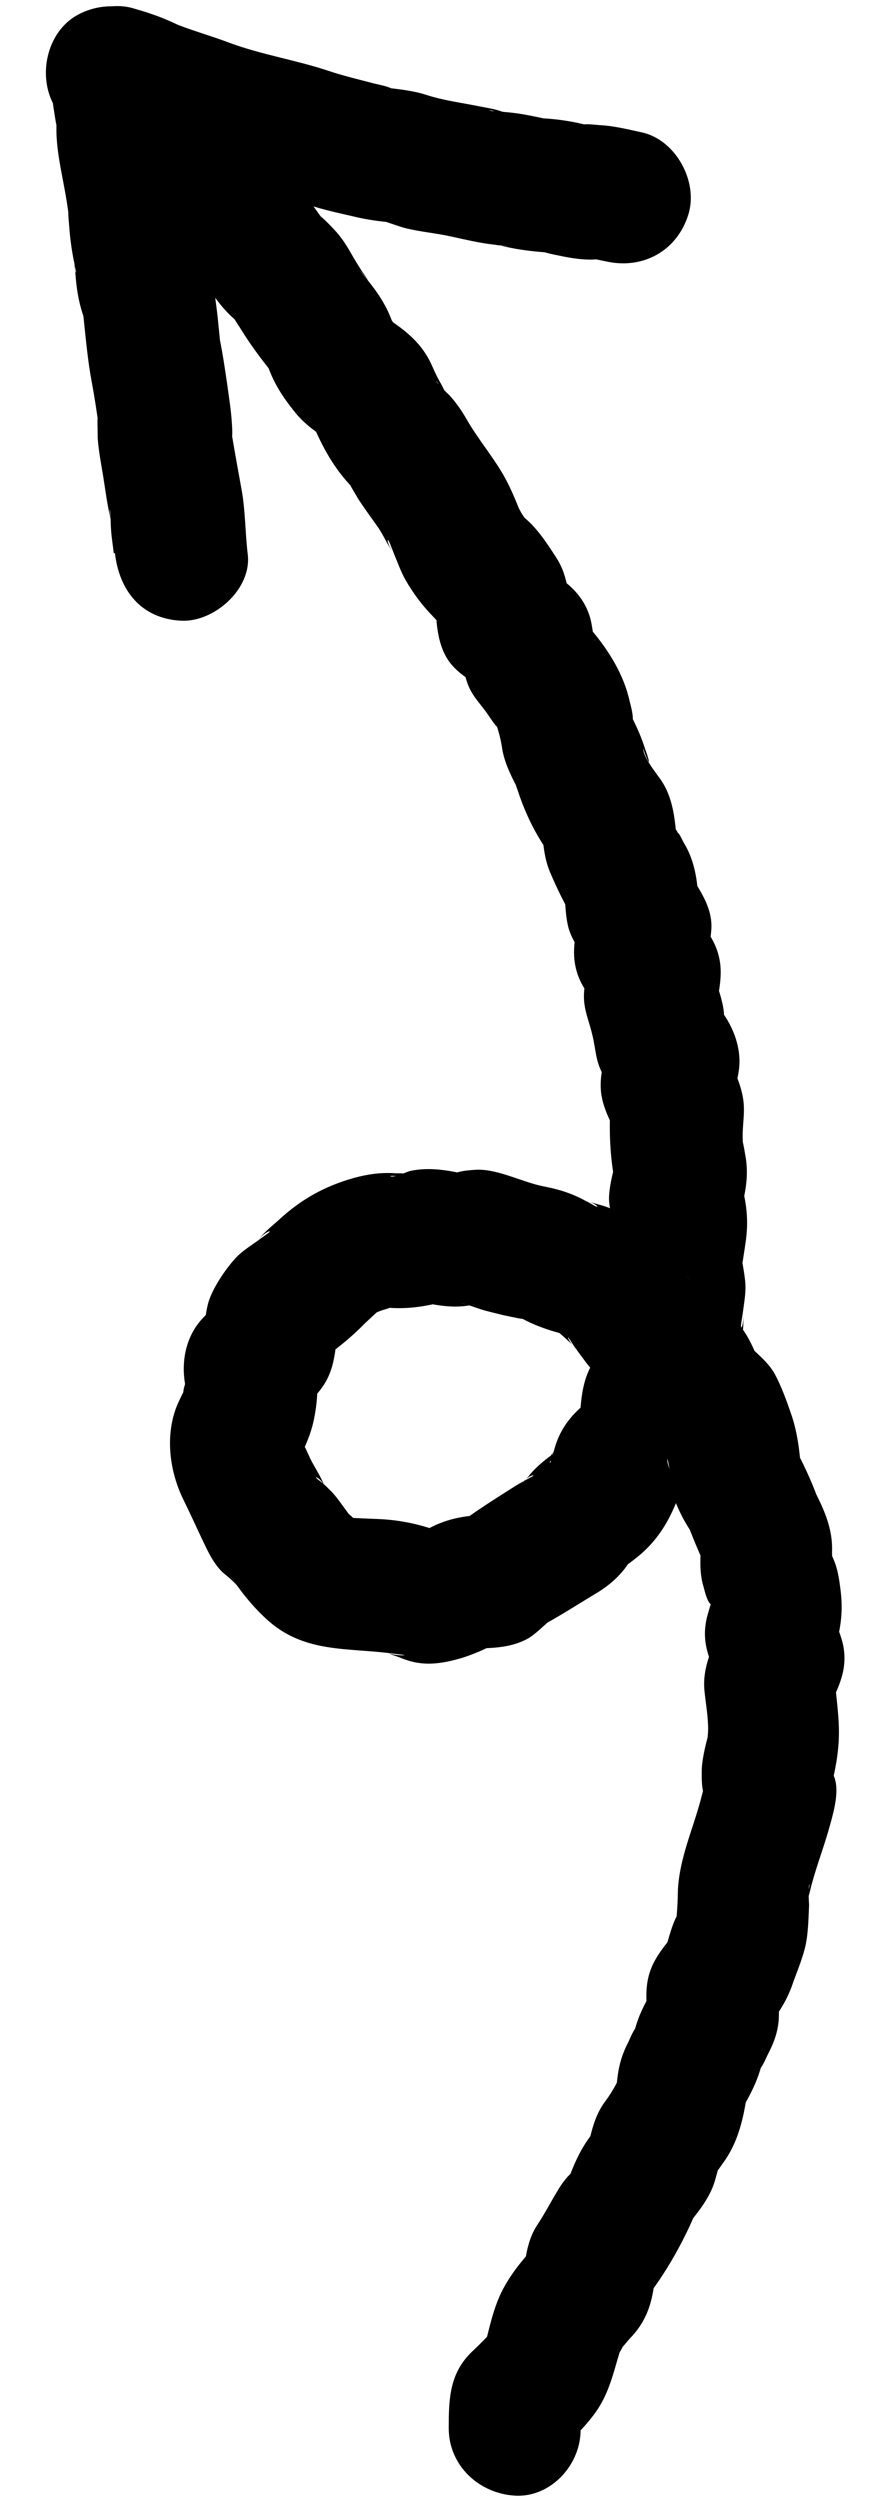 <svg width="16" height="45" viewBox="0 0 16 45" fill="none" xmlns="http://www.w3.org/2000/svg">
<path d="M8.085 43.706C8.086 43.188 8.095 42.722 8.502 42.331C8.693 42.15 8.853 41.99 9.013 41.782L8.712 42.31C8.808 41.949 8.884 41.541 9.062 41.205C9.24 40.869 9.49 40.585 9.753 40.309L9.408 41.148C9.456 40.764 9.469 40.355 9.691 40.032C9.823 39.831 9.922 39.635 10.048 39.43C10.099 39.34 10.167 39.246 10.239 39.167C10.435 38.962 10.145 39.469 10.204 39.318C10.223 39.26 10.248 39.2 10.273 39.141C10.373 38.885 10.477 38.663 10.644 38.442C10.727 38.337 10.808 38.228 10.891 38.123L10.59 38.651C10.66 38.349 10.719 38.069 10.908 37.819C11.045 37.635 11.132 37.459 11.233 37.25L11.072 37.845C11.087 37.706 11.107 37.56 11.122 37.421C11.15 37.178 11.206 36.975 11.322 36.756C11.344 36.709 11.421 36.518 11.467 36.494C11.502 36.472 11.365 36.809 11.382 36.699C11.389 36.661 11.408 36.621 11.421 36.582C11.447 36.505 11.467 36.429 11.494 36.357C11.577 36.123 11.699 35.926 11.822 35.711L11.661 36.306C11.647 35.993 11.613 35.714 11.741 35.409C11.851 35.145 12.072 34.909 12.25 34.679L11.948 35.207C12.029 34.985 12.087 34.682 12.201 34.475C12.288 34.322 12.174 34.917 12.183 34.627C12.188 34.537 12.195 34.453 12.201 34.369C12.21 34.249 12.212 34.125 12.215 34.007C12.248 33.434 12.481 32.937 12.626 32.392C12.647 32.316 12.663 32.247 12.683 32.171L12.717 32.056C12.752 31.929 12.739 32.009 12.689 32.299C12.642 32.212 12.642 31.994 12.644 31.894C12.64 31.707 12.709 31.418 12.762 31.227C12.816 31.037 12.726 31.678 12.739 31.38C12.746 31.296 12.758 31.211 12.759 31.128C12.76 30.893 12.715 30.658 12.692 30.423C12.653 29.993 12.85 29.623 13.016 29.243L12.9 30.156C12.757 29.795 12.64 29.532 12.737 29.113C12.766 29.005 12.8 28.89 12.836 28.786C12.919 28.552 12.846 29.236 12.801 28.831C12.796 28.767 12.785 28.706 12.78 28.642C12.765 28.523 12.87 28.936 12.801 28.872C12.739 28.818 12.696 28.636 12.676 28.559C12.595 28.298 12.621 28.027 12.631 27.76L12.797 28.379C12.664 28.103 12.545 27.83 12.434 27.548C12.403 27.474 12.378 27.404 12.347 27.33C12.283 27.159 12.555 27.739 12.412 27.507C12.322 27.367 12.246 27.216 12.182 27.063C12.082 26.82 12.077 26.562 12.056 26.309C12.036 26.039 11.976 26.295 12.081 26.467C12.051 26.422 12.05 26.352 12.037 26.303C11.972 26.085 11.888 25.878 11.802 25.666L12.117 26.211C11.944 26.045 11.717 25.871 11.601 25.655C11.485 25.44 11.411 25.183 11.313 24.951L11.87 25.683C11.392 25.353 10.929 24.995 10.567 24.534C10.468 24.402 10.368 24.27 10.278 24.129C10.16 23.949 10.3 24.253 10.41 24.294C10.364 24.276 10.3 24.188 10.262 24.157C10.107 24.011 9.943 23.878 9.773 23.741L10.297 24.048C9.956 23.969 9.651 23.874 9.342 23.698C9.309 23.684 9.276 23.669 9.247 23.647C9.134 23.572 9.623 23.747 9.447 23.741C9.365 23.739 9.27 23.712 9.191 23.698C9.062 23.673 8.943 23.641 8.818 23.61C8.712 23.585 8.616 23.552 8.513 23.515C8.448 23.491 8.369 23.477 8.308 23.446C8.453 23.531 8.696 23.46 8.439 23.499C8.099 23.555 7.774 23.472 7.443 23.408L8.066 23.411C7.724 23.503 7.414 23.562 7.053 23.542C6.734 23.521 7.187 23.476 7.204 23.495C7.187 23.476 7.009 23.548 6.976 23.556C6.9 23.577 6.661 23.664 6.95 23.546C7.253 23.418 6.966 23.541 6.9 23.577C6.884 23.581 6.716 23.65 6.713 23.662C6.707 23.64 7.064 23.363 6.836 23.576C6.747 23.659 6.659 23.741 6.57 23.824C6.315 24.086 6.04 24.301 5.741 24.51L6.171 24.072L5.935 24.429L6.096 23.834C6.058 24.126 6.049 24.463 5.935 24.735C5.813 25.038 5.587 25.216 5.361 25.435L5.706 24.596C5.732 24.93 5.724 25.226 5.655 25.556C5.586 25.886 5.439 26.161 5.29 26.453L5.451 25.858L5.474 26.292L5.308 25.673C5.404 25.858 5.494 26.04 5.579 26.229C5.653 26.397 5.835 26.642 5.859 26.818C5.831 26.602 5.583 26.527 5.756 26.651C5.815 26.695 5.876 26.749 5.924 26.8C6.048 26.914 6.138 27.055 6.237 27.187C6.284 27.251 6.328 27.309 6.369 27.375C6.506 27.579 6.102 27.117 6.261 27.233C6.356 27.302 6.442 27.408 6.528 27.491L6.004 27.184C6.096 27.224 6.203 27.255 6.291 27.302C6.544 27.439 5.874 27.284 6.225 27.313C6.42 27.326 6.609 27.334 6.803 27.341C7.226 27.357 7.622 27.445 8.014 27.604L7.39 27.601C7.504 27.57 7.626 27.526 7.741 27.518C7.934 27.502 7.351 27.717 7.569 27.594C7.635 27.558 7.707 27.522 7.773 27.486C8.147 27.298 8.495 27.269 8.9 27.261L8.04 27.615C8.428 27.281 8.844 27.029 9.271 26.756C9.356 26.704 9.452 26.649 9.544 26.601C9.734 26.508 9.468 26.556 9.397 26.728C9.422 26.668 9.499 26.607 9.537 26.555C9.725 26.323 9.984 26.159 10.228 25.982L9.798 26.421C9.864 26.321 9.927 26.163 10.017 26.086C9.893 26.189 9.886 26.468 9.939 26.253C9.964 26.171 9.988 26.088 10.012 26.005C10.184 25.494 10.54 25.258 10.944 24.962L10.398 25.684C10.423 25.56 10.441 25.431 10.473 25.311C10.515 25.141 10.427 25.77 10.451 25.47C10.454 25.393 10.462 25.314 10.47 25.236C10.51 24.843 10.607 24.594 10.849 24.282C10.926 24.179 11.009 24.075 11.091 23.97L10.791 25.132C10.741 24.793 10.62 24.384 10.725 24.057C10.831 23.716 11.096 23.446 11.319 23.169L10.973 24.008C10.986 23.622 11.033 23.251 11.088 22.872L11.088 23.501C11.016 23.103 10.97 22.757 11.027 22.342C11.062 22.103 11.098 21.864 11.134 21.631L11.134 22.26C11.072 22.03 10.962 21.771 10.974 21.533C10.986 21.295 11.06 21.052 11.113 20.814L11.113 21.443C10.995 20.916 10.971 20.435 10.997 19.905L11.163 20.524C11.033 20.254 10.87 19.974 10.832 19.679C10.793 19.36 10.887 19.082 10.97 18.784L11.097 19.713C11.023 19.587 10.938 19.468 10.864 19.341C10.727 19.09 10.739 18.898 10.674 18.634C10.603 18.324 10.484 18.12 10.532 17.778C10.561 17.583 10.596 17.385 10.63 17.188L10.757 18.118C10.564 17.852 10.4 17.655 10.353 17.303C10.314 17.008 10.397 16.686 10.451 16.39L10.578 17.32C10.454 17.118 10.285 16.898 10.233 16.66C10.18 16.421 10.181 16.162 10.168 15.919L10.334 16.539C10.168 16.266 10.037 15.995 9.911 15.7C9.786 15.404 9.782 15.088 9.75 14.773L9.916 15.393C9.675 15.058 9.507 14.733 9.365 14.336C9.333 14.238 9.296 14.143 9.271 14.049C9.224 13.874 9.446 14.396 9.365 14.271C9.343 14.23 9.326 14.188 9.303 14.147C9.183 13.914 9.076 13.69 9.041 13.429C9.013 13.26 8.973 13.13 8.918 12.969C8.791 12.626 9.124 13.284 8.929 13.054C8.869 12.982 8.817 12.896 8.76 12.817C8.678 12.704 8.579 12.595 8.506 12.474C8.37 12.251 8.349 11.998 8.312 11.75L8.869 12.482C8.571 12.303 8.204 12.131 8.03 11.808C7.856 11.484 7.858 11.101 7.842 10.736L8.008 11.355C7.944 11.267 7.879 11.178 7.819 11.083C7.691 10.888 8.046 11.322 7.943 11.243C7.899 11.208 7.862 11.159 7.822 11.117C7.615 10.908 7.442 10.678 7.298 10.423C7.221 10.285 7.167 10.129 7.104 9.981C7.081 9.917 7.054 9.859 7.031 9.795C6.95 9.599 6.974 9.822 7.11 9.98C6.988 9.83 6.912 9.633 6.8 9.475C6.688 9.317 6.569 9.155 6.46 8.99C6.418 8.919 6.374 8.843 6.332 8.772C6.134 8.425 6.574 9.001 6.367 8.792C6.014 8.434 5.804 8.038 5.611 7.578L6.047 8.013C5.785 7.837 5.52 7.673 5.32 7.427C5.137 7.199 4.987 6.987 4.871 6.707C4.819 6.579 4.769 6.458 4.723 6.329L5.038 6.873C4.788 6.57 4.548 6.264 4.341 5.926C4.291 5.845 4.219 5.753 4.189 5.661C4.147 5.549 4.418 5.887 4.315 5.827C4.273 5.803 4.237 5.754 4.2 5.723C4.008 5.551 3.868 5.353 3.723 5.139C3.695 5.1 3.669 5.066 3.646 5.025C3.585 4.906 3.928 5.296 3.778 5.213C3.695 5.164 3.603 5.083 3.534 5.019C3.42 4.921 3.32 4.806 3.219 4.692C2.89 4.31 2.711 3.859 2.534 3.395L2.849 3.939C2.518 3.681 2.2 3.431 1.932 3.104C1.604 2.704 1.252 2.369 0.986 1.917C0.666 1.374 0.84 0.569 1.404 0.265C1.969 -0.039 2.698 0.119 3.045 0.696C3.1 0.793 3.186 0.899 3.227 1.005C3.267 1.112 2.953 0.744 3.123 0.857C3.18 0.895 3.237 0.956 3.291 1.006C3.431 1.139 3.539 1.304 3.673 1.456C3.834 1.642 3.991 1.794 4.178 1.949C4.5 2.216 4.693 2.393 4.863 2.812C4.905 2.924 4.951 3.03 4.992 3.142C4.802 2.628 4.974 2.988 5.065 3.175C5.145 3.342 4.791 2.867 4.956 3.028C5.01 3.078 5.055 3.137 5.105 3.194C5.171 3.264 5.237 3.317 5.312 3.379C5.474 3.506 5.579 3.614 5.701 3.787C5.755 3.86 6.03 4.257 5.825 3.988C5.619 3.72 5.946 4.05 6.011 4.121C6.141 4.256 6.239 4.406 6.328 4.565C6.383 4.662 6.445 4.762 6.506 4.858C6.546 4.923 6.605 4.99 6.635 5.058C6.626 5.025 6.374 4.735 6.547 4.947C6.745 5.187 6.916 5.412 7.036 5.709C7.088 5.836 7.139 5.963 7.191 6.091L6.876 5.546C6.938 5.624 7.01 5.698 7.066 5.777C7.184 5.957 6.972 5.709 6.901 5.681C6.96 5.706 7.016 5.762 7.071 5.794C7.392 6.013 7.639 6.241 7.794 6.605C7.824 6.673 7.853 6.736 7.888 6.803C7.915 6.86 7.953 6.915 7.98 6.972C8.109 7.237 7.864 6.863 7.862 6.857C7.855 6.894 8.075 7.088 8.109 7.126C8.226 7.259 8.32 7.393 8.407 7.546C8.594 7.872 8.834 8.16 9.031 8.483C9.188 8.741 9.295 9.012 9.404 9.288C9.434 9.357 9.526 9.591 9.407 9.299C9.299 9.028 9.37 9.204 9.416 9.268C9.452 9.317 9.485 9.373 9.517 9.429C9.615 9.62 9.295 9.206 9.403 9.283C9.656 9.468 9.856 9.779 10.024 10.039C10.254 10.395 10.256 10.794 10.277 11.2L9.674 10.145C10.083 10.388 10.487 10.614 10.634 11.122C10.658 11.209 10.672 11.305 10.685 11.396C10.688 11.407 10.704 11.532 10.709 11.531C10.732 11.53 10.471 11.118 10.668 11.354C10.975 11.718 11.242 12.152 11.344 12.618C11.364 12.695 11.419 12.898 11.397 12.968C11.383 13.002 11.218 12.605 11.316 12.773C11.35 12.834 11.386 12.907 11.415 12.97C11.49 13.12 11.556 13.278 11.609 13.435C11.625 13.495 11.652 13.552 11.67 13.618C11.754 13.889 11.584 13.512 11.593 13.462C11.565 13.594 11.819 13.913 11.893 14.017C12.126 14.342 12.159 14.727 12.194 15.117C12.212 15.336 12.077 14.767 12.19 14.948C12.229 15.008 12.245 15.092 12.274 15.155C12.37 15.382 12.178 14.969 12.205 14.985C12.244 14.998 12.297 15.131 12.316 15.161C12.543 15.529 12.574 15.927 12.594 16.35L12.428 15.731C12.613 16.028 12.834 16.333 12.818 16.707C12.804 16.958 12.745 17.215 12.699 17.456L12.572 16.527C12.765 16.792 12.928 16.989 12.976 17.341C13.014 17.636 12.931 17.953 12.88 18.242L12.88 17.613C12.921 17.744 12.974 17.876 13.005 18.015C13.029 18.103 13.046 18.21 13.046 18.298C13.049 18.373 13.109 18.51 13.004 18.25C12.9 17.99 12.949 18.13 12.987 18.184C13.219 18.487 13.364 18.877 13.314 19.255C13.287 19.456 13.232 19.641 13.179 19.837L13.052 18.907C13.209 19.23 13.388 19.552 13.403 19.913C13.411 20.093 13.379 20.277 13.381 20.459C13.381 20.524 13.386 20.587 13.386 20.652C13.38 20.889 13.313 20.313 13.353 20.443C13.388 20.551 13.408 20.669 13.427 20.782C13.502 21.173 13.424 21.488 13.335 21.852L13.335 21.224C13.451 21.633 13.498 21.962 13.429 22.398C13.396 22.624 13.358 22.851 13.326 23.078L13.326 22.449C13.361 22.645 13.4 22.834 13.423 23.028C13.45 23.238 13.409 23.431 13.383 23.638C13.374 23.693 13.366 23.748 13.357 23.804C13.328 24 13.416 23.847 13.383 23.615C13.425 23.927 13.342 24.354 13.208 24.614C13.101 24.824 12.883 25.03 12.735 25.216L13.035 24.055C13.085 24.394 13.206 24.802 13.102 25.13C12.997 25.458 12.745 25.731 12.533 26.005L12.879 25.166C12.85 25.515 12.819 25.858 12.741 26.196C12.618 26.735 12.212 27.002 11.799 27.307L12.345 26.585C12.165 27.173 11.94 27.68 11.437 28.062C11.36 28.124 11.277 28.181 11.199 28.238C10.955 28.415 11.483 27.932 11.269 28.219C11.105 28.433 10.908 28.586 10.676 28.718C10.605 28.761 9.842 29.236 9.836 29.214C9.839 29.225 10.16 28.945 10.019 29.071C9.982 29.104 9.948 29.131 9.91 29.165C9.792 29.267 9.632 29.427 9.505 29.497C9.179 29.672 8.834 29.665 8.475 29.673L9.089 29.508C8.751 29.681 8.426 29.838 8.05 29.91C7.723 29.974 7.479 29.951 7.19 29.829C7.138 29.808 7.044 29.786 7 29.75C7.067 29.803 7.398 29.802 7.248 29.784C7.187 29.777 7.127 29.769 7.067 29.762C6.276 29.656 5.506 29.757 4.845 29.182C4.564 28.934 4.327 28.639 4.126 28.322C4.36 28.695 4.297 28.547 4.153 28.421C4.105 28.375 4.049 28.337 4.001 28.291C3.826 28.115 3.732 27.893 3.627 27.675C3.517 27.439 3.408 27.204 3.291 26.965C3.038 26.434 2.969 25.764 3.221 25.227C3.258 25.146 3.296 25.072 3.334 24.997C3.354 24.962 3.367 24.923 3.387 24.889C3.48 24.716 3.304 25.081 3.307 25.092C3.288 25.021 3.35 24.881 3.365 24.806C3.433 24.518 3.385 25.189 3.335 24.914C3.262 24.487 3.353 24.045 3.656 23.723C3.761 23.613 3.875 23.518 3.986 23.411L3.64 24.25C3.673 24.001 3.684 23.739 3.741 23.495C3.801 23.22 4.081 22.81 4.278 22.61C4.393 22.497 4.563 22.393 4.699 22.292C4.738 22.264 4.777 22.236 4.816 22.207C4.953 22.112 4.738 22.176 4.639 22.349C4.722 22.203 4.906 22.066 5.032 21.95C5.429 21.585 5.854 21.348 6.38 21.201C6.629 21.134 6.865 21.1 7.126 21.118C7.174 21.123 7.258 21.112 7.298 21.131C7.449 21.196 6.989 21.149 7.035 21.172C7.096 21.203 7.323 21.095 7.388 21.077C7.73 21.004 8.047 21.06 8.387 21.133C8.653 21.191 7.999 21.161 8.261 21.096C8.364 21.069 8.484 21.06 8.593 21.054C8.986 21.043 9.423 21.285 9.809 21.357C10.079 21.409 10.308 21.482 10.554 21.616C10.594 21.635 10.635 21.659 10.677 21.683C10.857 21.794 10.723 21.618 10.502 21.619C10.602 21.621 10.724 21.665 10.824 21.691C11.275 21.811 11.72 22.209 12.049 22.55C12.169 22.67 12.259 22.811 12.356 22.955C12.377 22.991 12.404 23.025 12.43 23.059C12.558 23.254 12.565 23.105 12.337 22.949C12.501 23.063 12.649 23.265 12.796 23.402C13.095 23.692 12.518 23.235 12.757 23.389C12.855 23.45 12.949 23.519 13.044 23.588C13.453 23.878 13.585 24.283 13.761 24.724L13.447 24.179C13.619 24.345 13.846 24.519 13.962 24.735C14.078 24.951 14.169 25.203 14.247 25.428C14.385 25.814 14.415 26.206 14.447 26.609L14.281 25.989C14.459 26.306 14.61 26.63 14.736 26.972C14.834 27.228 14.574 26.628 14.673 26.825C14.713 26.908 14.753 26.991 14.791 27.069C14.919 27.352 15.002 27.618 14.992 27.926C14.988 27.998 15.009 28.098 14.985 28.163C14.96 28.241 14.96 27.917 14.953 27.913C14.959 27.912 14.986 27.993 14.988 27.998C15.091 28.211 15.118 28.398 15.147 28.637C15.197 29.041 15.139 29.368 15.021 29.752L15.021 29.123C15.143 29.426 15.251 29.655 15.205 30.003C15.167 30.295 15 30.587 14.881 30.859L15.042 30.264C15.081 30.671 15.144 31.059 15.102 31.464C15.087 31.627 15.06 31.787 15.026 31.943C15.014 32.005 15.003 32.073 14.983 32.131C14.931 32.327 14.966 31.848 15.017 31.951C15.136 32.202 15.029 32.583 14.961 32.83C14.862 33.198 14.724 33.552 14.624 33.92C14.607 33.983 14.594 34.045 14.576 34.109C14.5 34.347 14.589 33.917 14.589 33.917C14.554 33.938 14.576 34.238 14.578 34.291C14.566 34.547 14.564 34.823 14.502 35.069C14.442 35.303 14.341 35.535 14.263 35.762C14.128 36.127 13.9 36.406 13.667 36.709L14.012 35.87C14.022 36.015 14.04 36.169 14.033 36.317C14.023 36.561 13.945 36.77 13.833 36.982C13.81 37.029 13.728 37.222 13.682 37.246C13.651 37.26 13.784 36.931 13.767 37.041C13.76 37.078 13.741 37.118 13.728 37.157C13.703 37.235 13.682 37.31 13.655 37.383C13.571 37.611 13.456 37.812 13.333 38.027L13.493 37.432C13.431 37.96 13.349 38.499 13.024 38.938C12.986 38.99 12.95 39.052 12.903 39.094C12.748 39.254 12.974 38.817 12.963 38.908C12.952 39.017 12.911 39.145 12.881 39.253C12.781 39.597 12.529 39.87 12.317 40.145L12.618 39.617C12.384 40.221 12.069 40.805 11.678 41.321L11.838 40.726C11.822 40.859 11.801 41 11.785 41.134C11.73 41.536 11.61 41.827 11.335 42.106C11.312 42.13 11.197 42.285 11.161 42.282C11.184 42.282 11.399 41.931 11.255 42.175C11.223 42.23 11.173 42.349 11.121 42.393C11.121 42.393 11.24 42.032 11.214 42.174C11.204 42.224 11.183 42.276 11.168 42.328C11.038 42.756 10.963 43.129 10.677 43.493C10.504 43.716 10.328 43.887 10.117 44.078L10.463 43.239L10.461 43.71C10.478 44.358 9.923 44.959 9.278 44.92C8.633 44.882 8.086 44.382 8.085 43.706Z" fill="black"/>
<path d="M2.05 9.962C2.036 9.824 2.01 9.684 2.002 9.545C1.996 9.477 1.994 9.407 1.993 9.336C1.982 9.034 1.955 9.194 2.015 9.419C1.938 9.151 1.905 8.855 1.86 8.579C1.823 8.353 1.776 8.113 1.76 7.882C1.758 7.807 1.76 7.73 1.757 7.654C1.749 7.233 1.821 7.954 1.787 7.722C1.747 7.439 1.706 7.157 1.652 6.871C1.584 6.507 1.551 6.146 1.512 5.78C1.504 5.688 1.49 5.592 1.476 5.496C1.443 5.241 1.573 5.923 1.483 5.629C1.41 5.402 1.376 5.164 1.359 4.928C1.352 4.836 1.336 4.734 1.336 4.646C1.343 4.48 1.346 4.925 1.369 4.902C1.377 4.888 1.347 4.796 1.348 4.778C1.297 4.545 1.264 4.313 1.247 4.076C1.241 3.99 1.23 3.905 1.231 3.822C1.23 3.711 1.302 4.303 1.245 3.918C1.226 3.782 1.206 3.641 1.182 3.506C1.109 3.085 1 2.656 1.018 2.222C1.028 1.913 1.103 2.628 1.035 2.329C1.01 2.236 0.994 2.134 0.98 2.038C0.939 1.796 0.918 1.543 0.887 1.299C0.786 0.509 1.732 -0.044 2.395 0.148C2.628 0.215 2.838 0.282 3.062 0.381C3.135 0.414 3.208 0.448 3.281 0.481C3.32 0.494 3.354 0.514 3.393 0.528C3.572 0.609 3.002 0.374 3.234 0.458C3.533 0.572 3.834 0.656 4.133 0.77C4.714 0.985 5.327 1.079 5.915 1.274C6.197 1.369 6.469 1.431 6.757 1.507C6.851 1.529 6.967 1.55 7.054 1.592C7.201 1.664 6.781 1.553 6.813 1.562C6.858 1.58 6.921 1.575 6.969 1.579C7.21 1.609 7.449 1.633 7.678 1.707C7.984 1.807 8.298 1.846 8.611 1.909C8.759 1.94 8.928 1.96 9.065 2.017C9.23 2.09 8.783 1.963 8.824 1.987C8.859 2.007 8.945 2.002 8.98 2.004C9.058 2.013 9.142 2.02 9.219 2.028C9.405 2.049 9.578 2.085 9.763 2.124C10.178 2.218 9.429 2.113 9.729 2.127C9.994 2.138 10.254 2.174 10.509 2.235C10.553 2.247 10.595 2.253 10.639 2.265C10.899 2.342 10.399 2.259 10.471 2.245C10.57 2.225 10.697 2.244 10.799 2.252C11.058 2.264 11.308 2.327 11.561 2.382C12.172 2.512 12.591 3.27 12.401 3.867C12.197 4.516 11.588 4.849 10.933 4.708L10.698 4.659C10.655 4.647 10.607 4.642 10.563 4.63C10.428 4.584 10.968 4.645 10.787 4.664C10.55 4.693 10.27 4.644 10.041 4.594C9.949 4.577 9.856 4.555 9.767 4.526C9.581 4.464 10.164 4.555 9.972 4.554C9.931 4.553 9.888 4.547 9.853 4.544C9.597 4.525 9.351 4.497 9.103 4.44C8.83 4.378 8.936 4.426 9.177 4.432C9.088 4.426 8.998 4.415 8.907 4.404C8.643 4.375 8.401 4.316 8.147 4.261C7.862 4.196 7.571 4.174 7.29 4.103C7.215 4.082 7.138 4.055 7.061 4.029C6.805 3.945 7 3.998 7.174 4.016C6.929 3.994 6.677 3.967 6.442 3.913C6.137 3.841 5.824 3.779 5.528 3.676C4.938 3.469 4.322 3.364 3.727 3.165C3.408 3.062 3.084 2.961 2.772 2.839C2.526 2.746 2.288 2.64 2.045 2.534C1.669 2.371 2.327 2.611 2.068 2.557C1.97 2.537 1.879 2.502 1.784 2.475L3.292 1.324L3.32 1.558C3.343 1.734 3.434 1.856 3.299 1.417C3.362 1.629 3.406 1.923 3.418 2.143C3.422 2.224 3.42 2.301 3.424 2.382C3.429 2.663 3.433 2.415 3.393 2.267C3.43 2.404 3.446 2.553 3.474 2.698C3.538 3.069 3.605 3.45 3.641 3.823C3.648 3.915 3.656 4.007 3.663 4.099C3.677 4.389 3.595 3.759 3.636 3.936C3.694 4.173 3.726 4.423 3.751 4.669C3.757 4.755 3.768 4.841 3.773 4.922C3.784 5.224 3.679 4.571 3.759 4.784C3.84 4.998 3.862 5.256 3.894 5.483C3.913 5.619 3.928 5.762 3.941 5.899C3.949 5.991 3.963 6.087 3.965 6.181C3.975 6.396 3.882 5.721 3.954 6.078C4.013 6.362 4.054 6.645 4.096 6.933C4.126 7.154 4.163 7.38 4.177 7.605C4.183 7.692 4.189 7.778 4.182 7.862C4.164 8.055 4.12 7.479 4.148 7.625C4.159 7.669 4.16 7.715 4.168 7.766C4.224 8.104 4.285 8.44 4.346 8.776C4.423 9.173 4.416 9.581 4.464 9.979C4.539 10.605 3.85 11.207 3.259 11.172C2.544 11.134 2.147 10.629 2.07 9.95L2.05 9.962Z" fill="black"/>
</svg>
